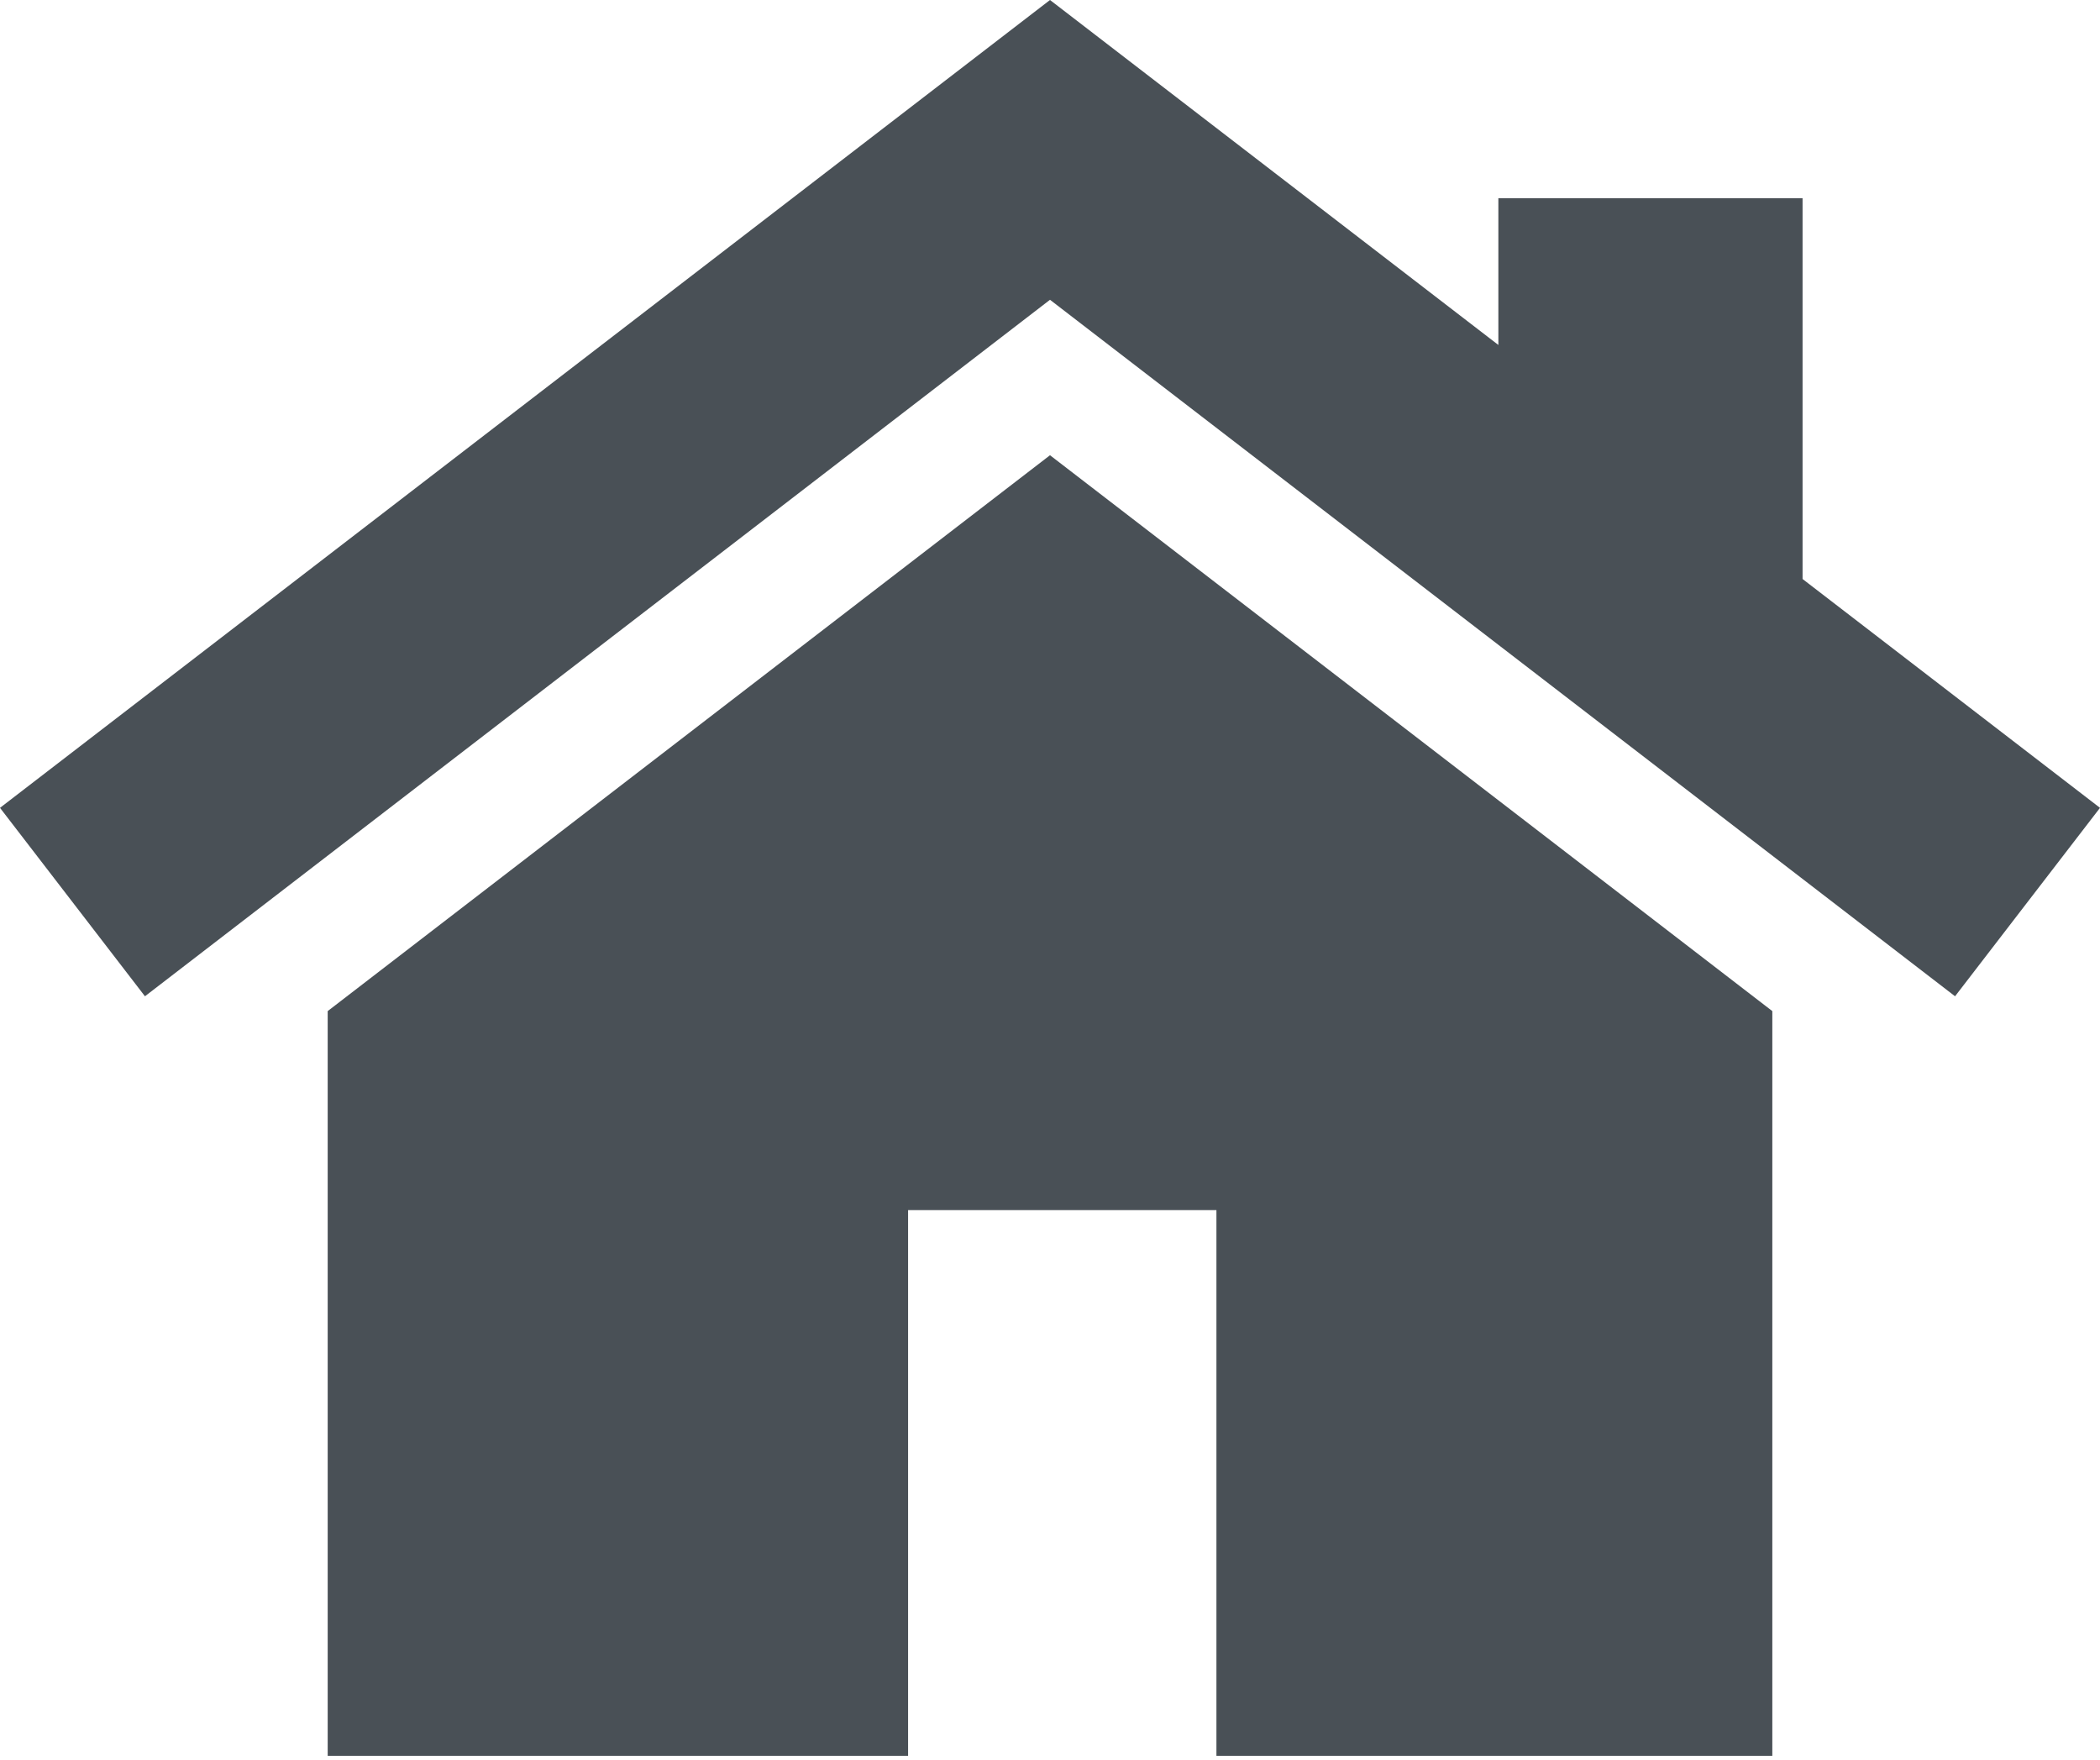 <svg clip-rule="evenodd" fill-rule="evenodd" stroke-linejoin="round" stroke-miterlimit="2" viewBox="0 0 512 429" xmlns="http://www.w3.org/2000/svg"><g fill="#495056" fill-rule="nonzero"><path d="M256 110.978L79.894 246.487v181.549h141.507V294.991h75.175v133.045h135.531V246.487z"/><path d="M439.482 141.15V48.325h-74.166v35.77L256 0 0 196.937l35.339 45.936L256 73.08l220.662 169.794L512 196.938z"/></g></svg>